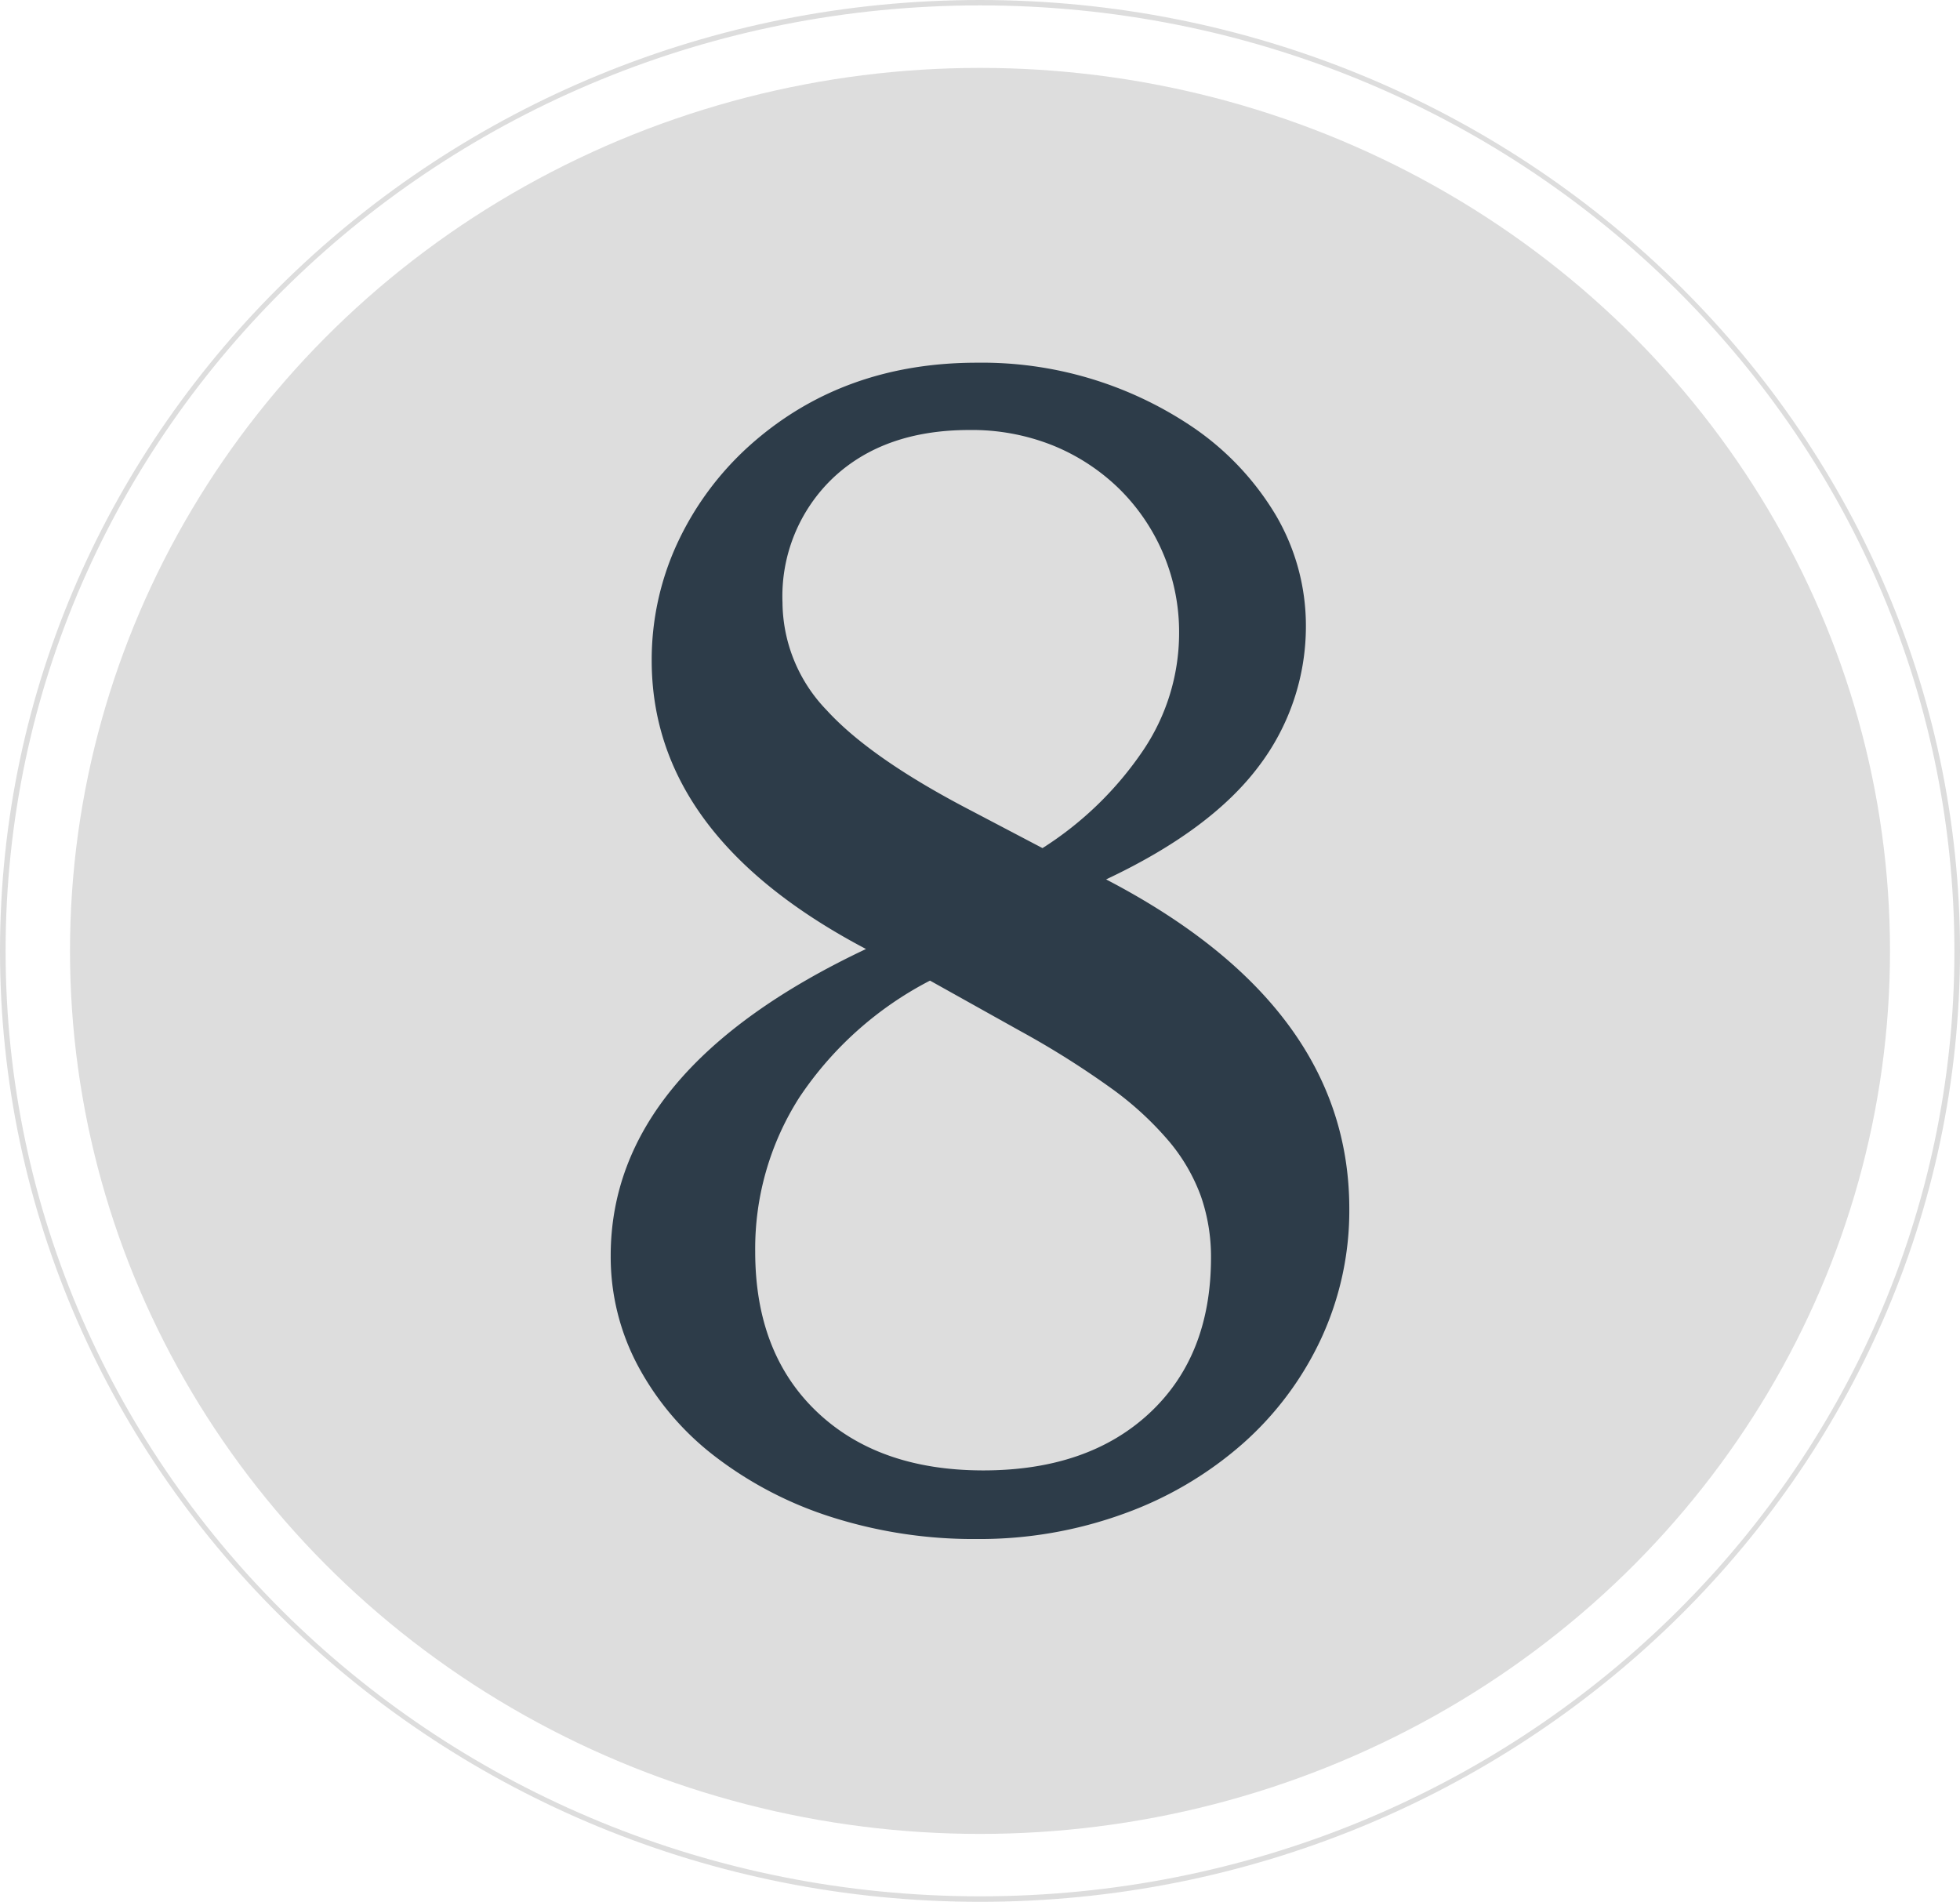 <svg xmlns="http://www.w3.org/2000/svg" viewBox="0 0 196 190.17"><defs><style>.cls-1{fill:#ddd;}.cls-2{fill:#2d3c49;}</style></defs><title>process-yachtline1618-big-8</title><g id="Livello_2" data-name="Livello 2"><g id="Livello_2-2" data-name="Livello 2"><path class="cls-1" d="M98,0C44,0,0,42.66,0,95.09s44,95.09,98,95.09,98-42.66,98-95.09S152,0,98,0Zm0,189.63C44.18,189.63.56,147.3.56,95.09S44.18.54,98,.54s97.44,42.33,97.44,94.55S151.82,189.63,98,189.63Z"/><ellipse class="cls-1" cx="98" cy="95.09" rx="91" ry="88.3"/><path class="cls-2" d="M110.61,87.94q24.31,12.66,24.32,32.91a30.46,30.46,0,0,1-2.81,13,32.11,32.11,0,0,1-7.83,10.5,36.82,36.82,0,0,1-11.85,7A42.16,42.16,0,0,1,97.7,153.9a46.78,46.78,0,0,1-14.44-2.16,38,38,0,0,1-11.63-6,28.12,28.12,0,0,1-7.75-9,23.14,23.14,0,0,1-2.81-11.17q0-18.61,25.53-30.67Q65.17,83.62,65.17,66.05a27.72,27.72,0,0,1,2.51-11.61,30.29,30.29,0,0,1,7.22-9.83q9.27-8.34,22.8-8.34A37.61,37.61,0,0,1,119,42.53a28,28,0,0,1,8.59,9,21.82,21.82,0,0,1,3,11.09,23.12,23.12,0,0,1-4.71,14Q121.1,83,110.61,87.94ZM93,98.06a35.05,35.05,0,0,0-13.07,11.69,28.09,28.09,0,0,0-4.41,15.41q0,10.13,6.15,16t16.64,5.88q10.49,0,16.64-5.73t6.15-15.56a18.43,18.43,0,0,0-1-6.1,18.2,18.2,0,0,0-3.19-5.51,32.29,32.29,0,0,0-5.85-5.36,87.77,87.77,0,0,0-9-5.66Zm11.25-13.25A34.33,34.33,0,0,0,114.34,75a21,21,0,0,0,3.57-11.61,20.1,20.1,0,0,0-6-14.52,20.52,20.52,0,0,0-6.61-4.32A21.76,21.76,0,0,0,96.94,43q-8.51,0-13.6,4.76a16.33,16.33,0,0,0-5.09,12.51A15.64,15.64,0,0,0,82.65,71q4.41,4.84,14.44,10.05Z"/></g></g></svg>